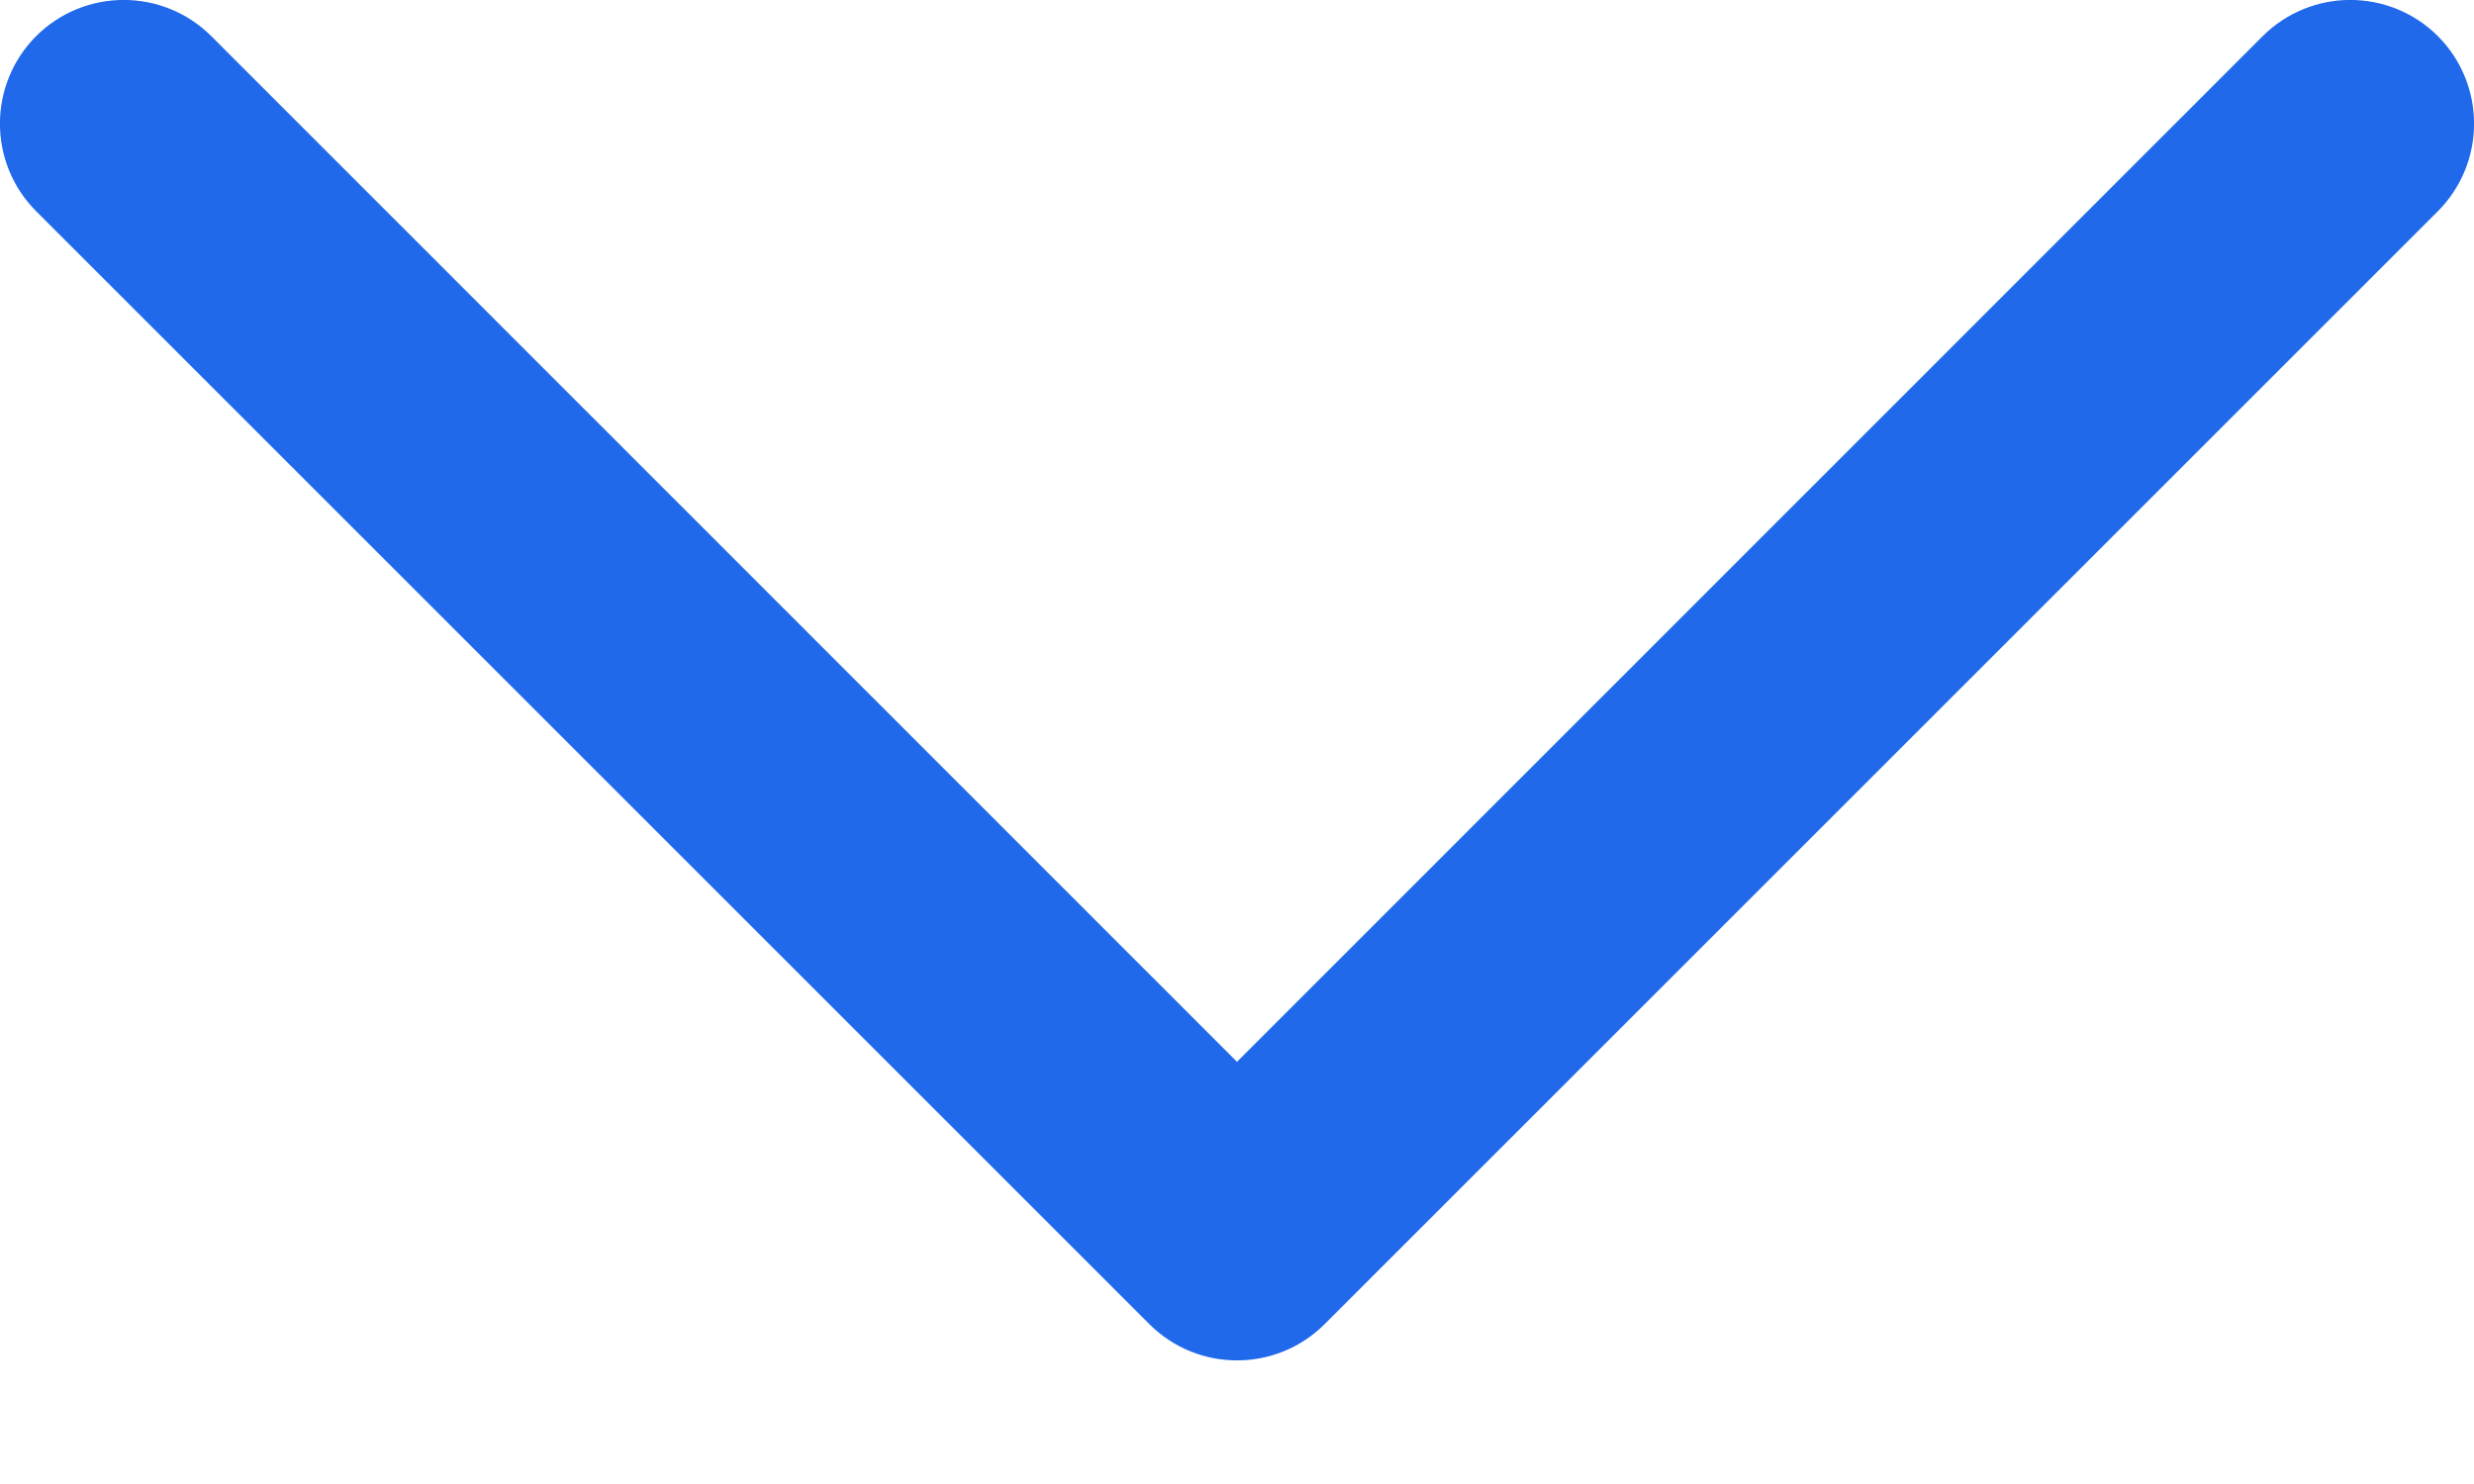 <svg width="10" height="6" viewBox="0 0 10 6" fill="none" xmlns="http://www.w3.org/2000/svg">
<path d="M0.146 0.146C0.342 -0.049 0.658 -0.049 0.854 0.146L5 4.293L9.146 0.146C9.342 -0.049 9.658 -0.049 9.854 0.146C10.049 0.342 10.049 0.658 9.854 0.854L5.354 5.354C5.158 5.549 4.842 5.549 4.646 5.354L0.146 0.854C-0.049 0.658 -0.049 0.342 0.146 0.146Z" fill="#2169EB"/>
</svg>